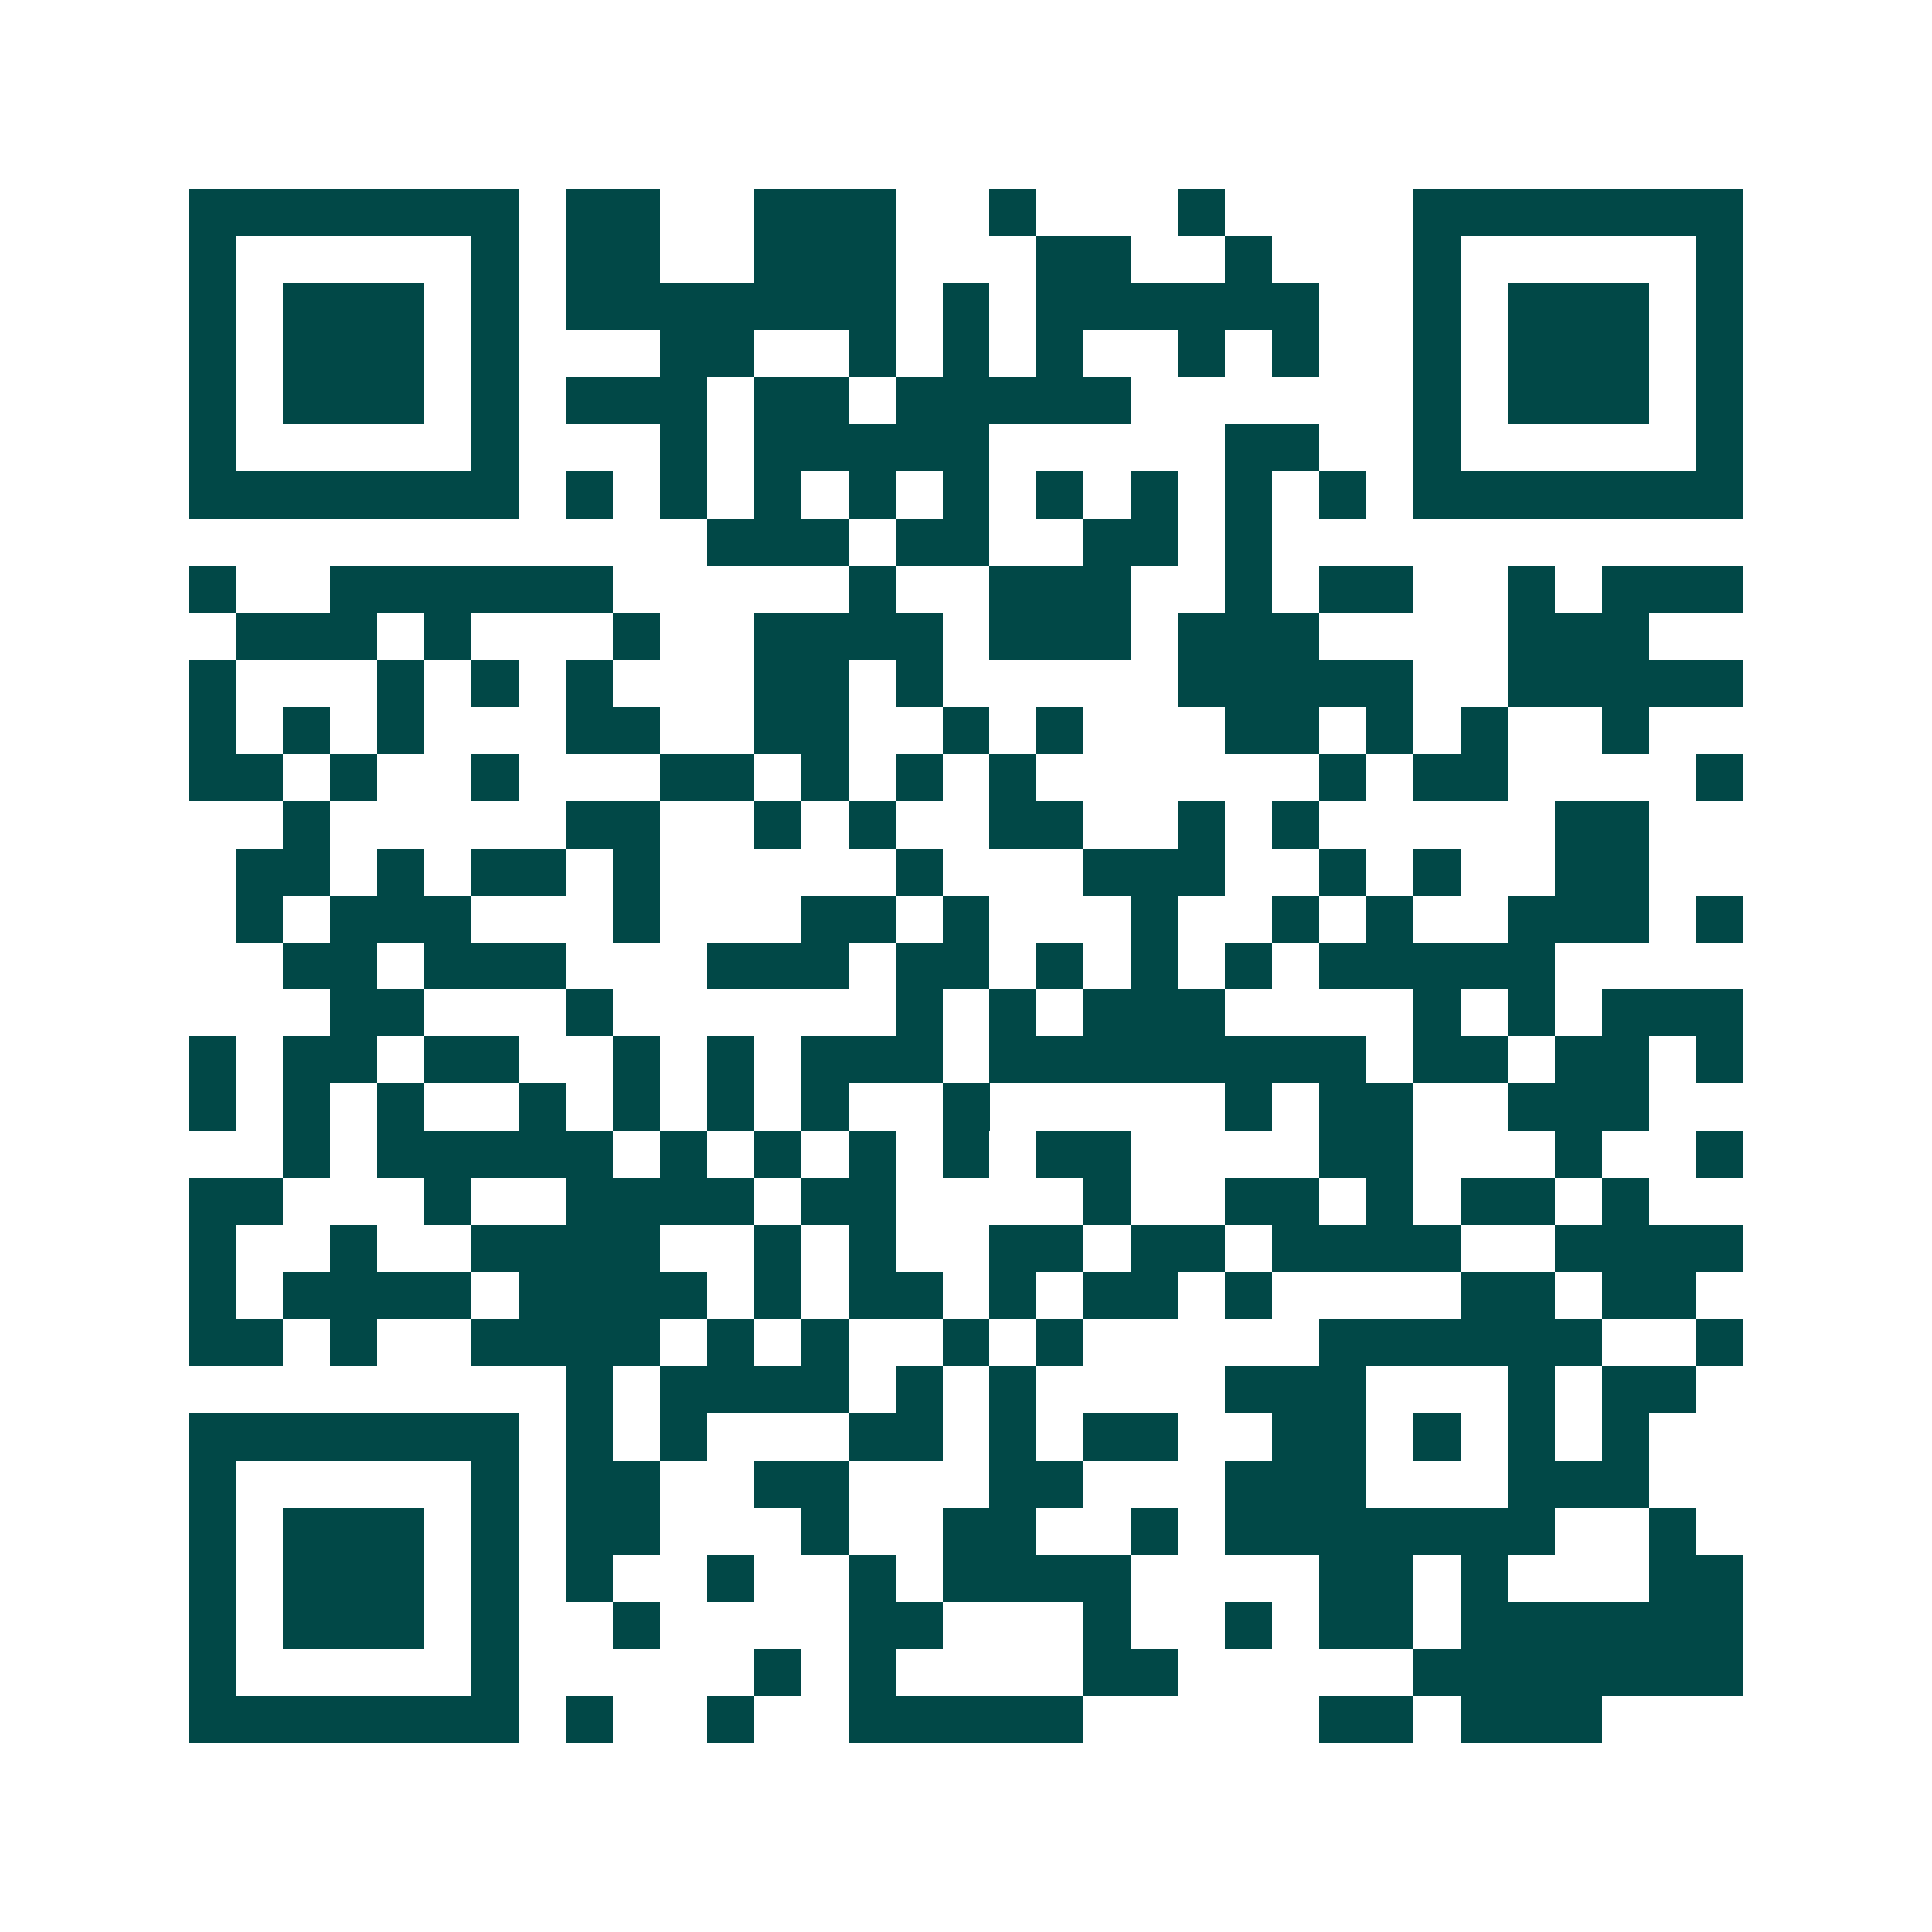<svg xmlns="http://www.w3.org/2000/svg" width="200" height="200" viewBox="0 0 41 41" shape-rendering="crispEdges"><path fill="#ffffff" d="M0 0h41v41H0z"/><path stroke="#014847" d="M4 4.5h7m1 0h2m2 0h3m2 0h1m3 0h1m4 0h7M4 5.5h1m5 0h1m1 0h2m2 0h3m3 0h2m2 0h1m3 0h1m5 0h1M4 6.5h1m1 0h3m1 0h1m1 0h7m1 0h1m1 0h6m2 0h1m1 0h3m1 0h1M4 7.5h1m1 0h3m1 0h1m3 0h2m2 0h1m1 0h1m1 0h1m2 0h1m1 0h1m2 0h1m1 0h3m1 0h1M4 8.5h1m1 0h3m1 0h1m1 0h3m1 0h2m1 0h5m6 0h1m1 0h3m1 0h1M4 9.5h1m5 0h1m3 0h1m1 0h5m5 0h2m2 0h1m5 0h1M4 10.5h7m1 0h1m1 0h1m1 0h1m1 0h1m1 0h1m1 0h1m1 0h1m1 0h1m1 0h1m1 0h7M15 11.5h3m1 0h2m2 0h2m1 0h1M4 12.5h1m2 0h6m5 0h1m2 0h3m2 0h1m1 0h2m2 0h1m1 0h3M5 13.5h3m1 0h1m3 0h1m2 0h4m1 0h3m1 0h3m4 0h3M4 14.5h1m3 0h1m1 0h1m1 0h1m3 0h2m1 0h1m5 0h5m2 0h5M4 15.5h1m1 0h1m1 0h1m3 0h2m2 0h2m2 0h1m1 0h1m3 0h2m1 0h1m1 0h1m2 0h1M4 16.5h2m1 0h1m2 0h1m3 0h2m1 0h1m1 0h1m1 0h1m6 0h1m1 0h2m4 0h1M6 17.5h1m5 0h2m2 0h1m1 0h1m2 0h2m2 0h1m1 0h1m5 0h2M5 18.5h2m1 0h1m1 0h2m1 0h1m5 0h1m3 0h3m2 0h1m1 0h1m2 0h2M5 19.5h1m1 0h3m3 0h1m3 0h2m1 0h1m3 0h1m2 0h1m1 0h1m2 0h3m1 0h1M6 20.5h2m1 0h3m3 0h3m1 0h2m1 0h1m1 0h1m1 0h1m1 0h5M7 21.5h2m3 0h1m6 0h1m1 0h1m1 0h3m4 0h1m1 0h1m1 0h3M4 22.5h1m1 0h2m1 0h2m2 0h1m1 0h1m1 0h3m1 0h8m1 0h2m1 0h2m1 0h1M4 23.5h1m1 0h1m1 0h1m2 0h1m1 0h1m1 0h1m1 0h1m2 0h1m5 0h1m1 0h2m2 0h3M6 24.5h1m1 0h5m1 0h1m1 0h1m1 0h1m1 0h1m1 0h2m4 0h2m3 0h1m2 0h1M4 25.5h2m3 0h1m2 0h4m1 0h2m4 0h1m2 0h2m1 0h1m1 0h2m1 0h1M4 26.5h1m2 0h1m2 0h4m2 0h1m1 0h1m2 0h2m1 0h2m1 0h4m2 0h4M4 27.5h1m1 0h4m1 0h4m1 0h1m1 0h2m1 0h1m1 0h2m1 0h1m4 0h2m1 0h2M4 28.5h2m1 0h1m2 0h4m1 0h1m1 0h1m2 0h1m1 0h1m5 0h6m2 0h1M12 29.5h1m1 0h4m1 0h1m1 0h1m4 0h3m3 0h1m1 0h2M4 30.5h7m1 0h1m1 0h1m3 0h2m1 0h1m1 0h2m2 0h2m1 0h1m1 0h1m1 0h1M4 31.5h1m5 0h1m1 0h2m2 0h2m3 0h2m3 0h3m3 0h3M4 32.5h1m1 0h3m1 0h1m1 0h2m3 0h1m2 0h2m2 0h1m1 0h7m2 0h1M4 33.5h1m1 0h3m1 0h1m1 0h1m2 0h1m2 0h1m1 0h4m4 0h2m1 0h1m3 0h2M4 34.5h1m1 0h3m1 0h1m2 0h1m4 0h2m3 0h1m2 0h1m1 0h2m1 0h6M4 35.5h1m5 0h1m5 0h1m1 0h1m4 0h2m5 0h7M4 36.5h7m1 0h1m2 0h1m2 0h5m5 0h2m1 0h3"/></svg>

